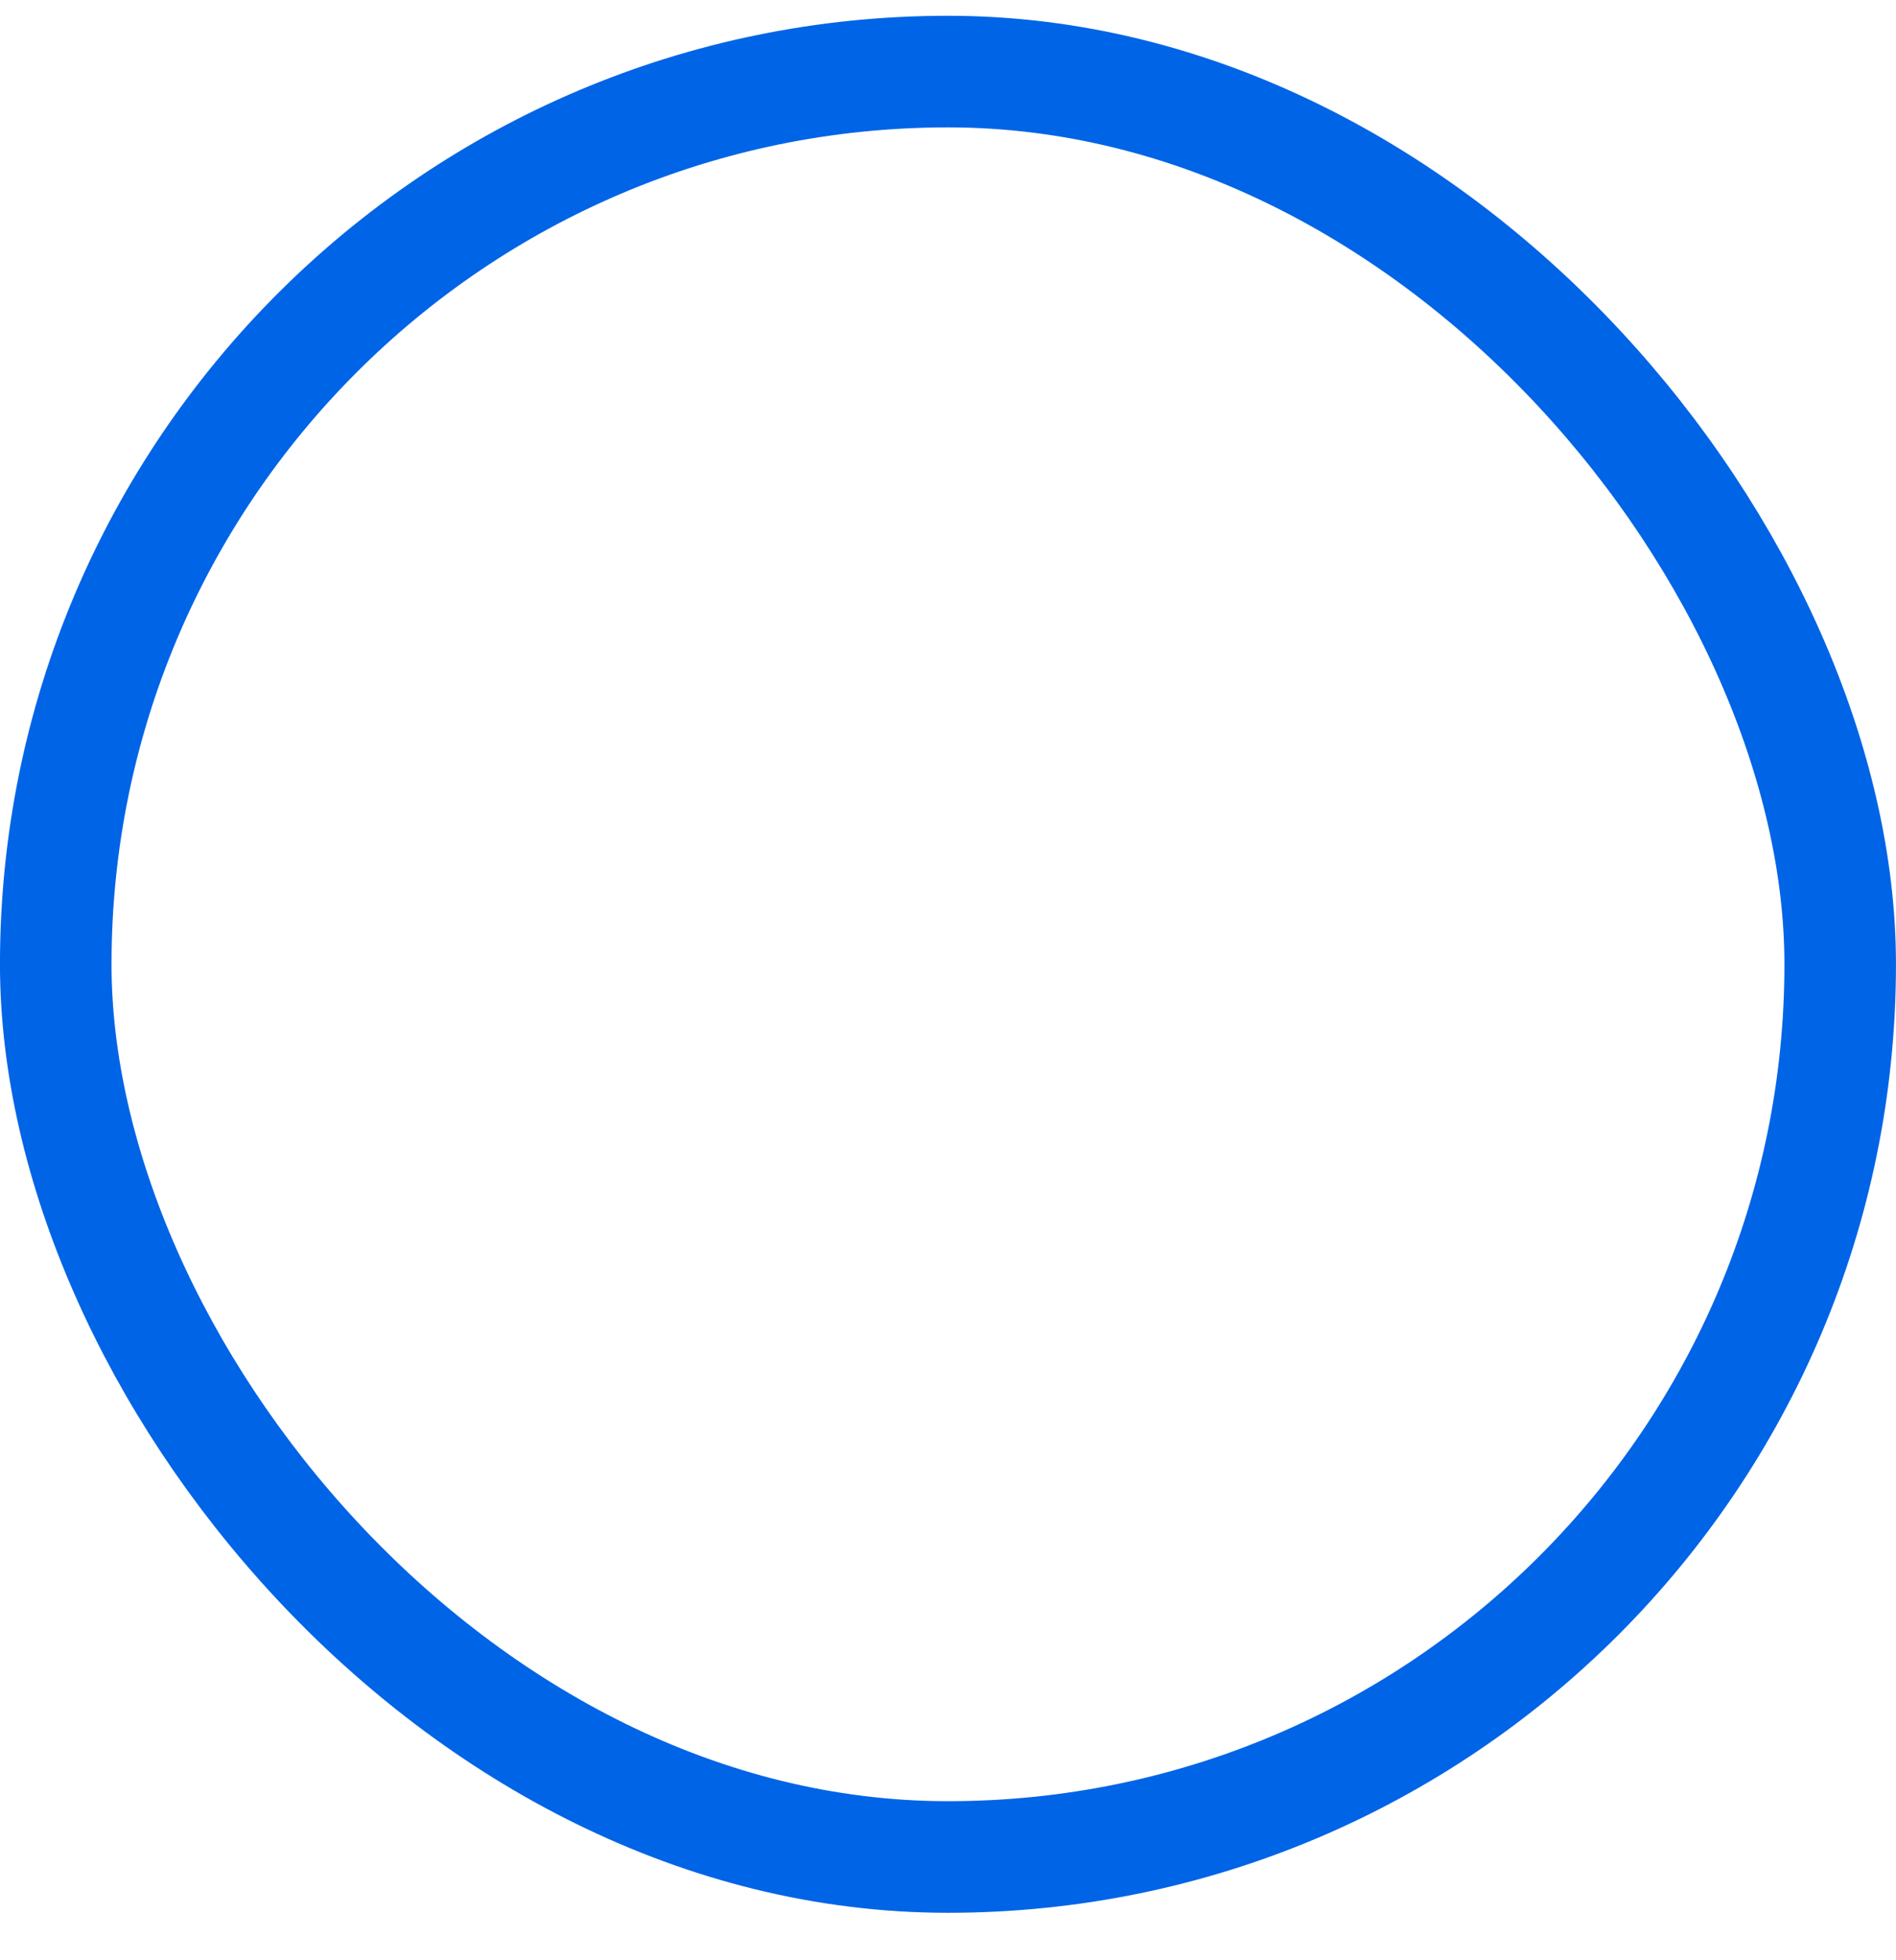 <?xml version="1.0" encoding="UTF-8"?> <svg xmlns="http://www.w3.org/2000/svg" width="30" height="31" viewBox="0 0 30 31" fill="none"><rect x="0.882" y="1.132" width="28.235" height="28.235" rx="14.118" stroke="#0064E7" stroke-width="1.765"></rect></svg> 